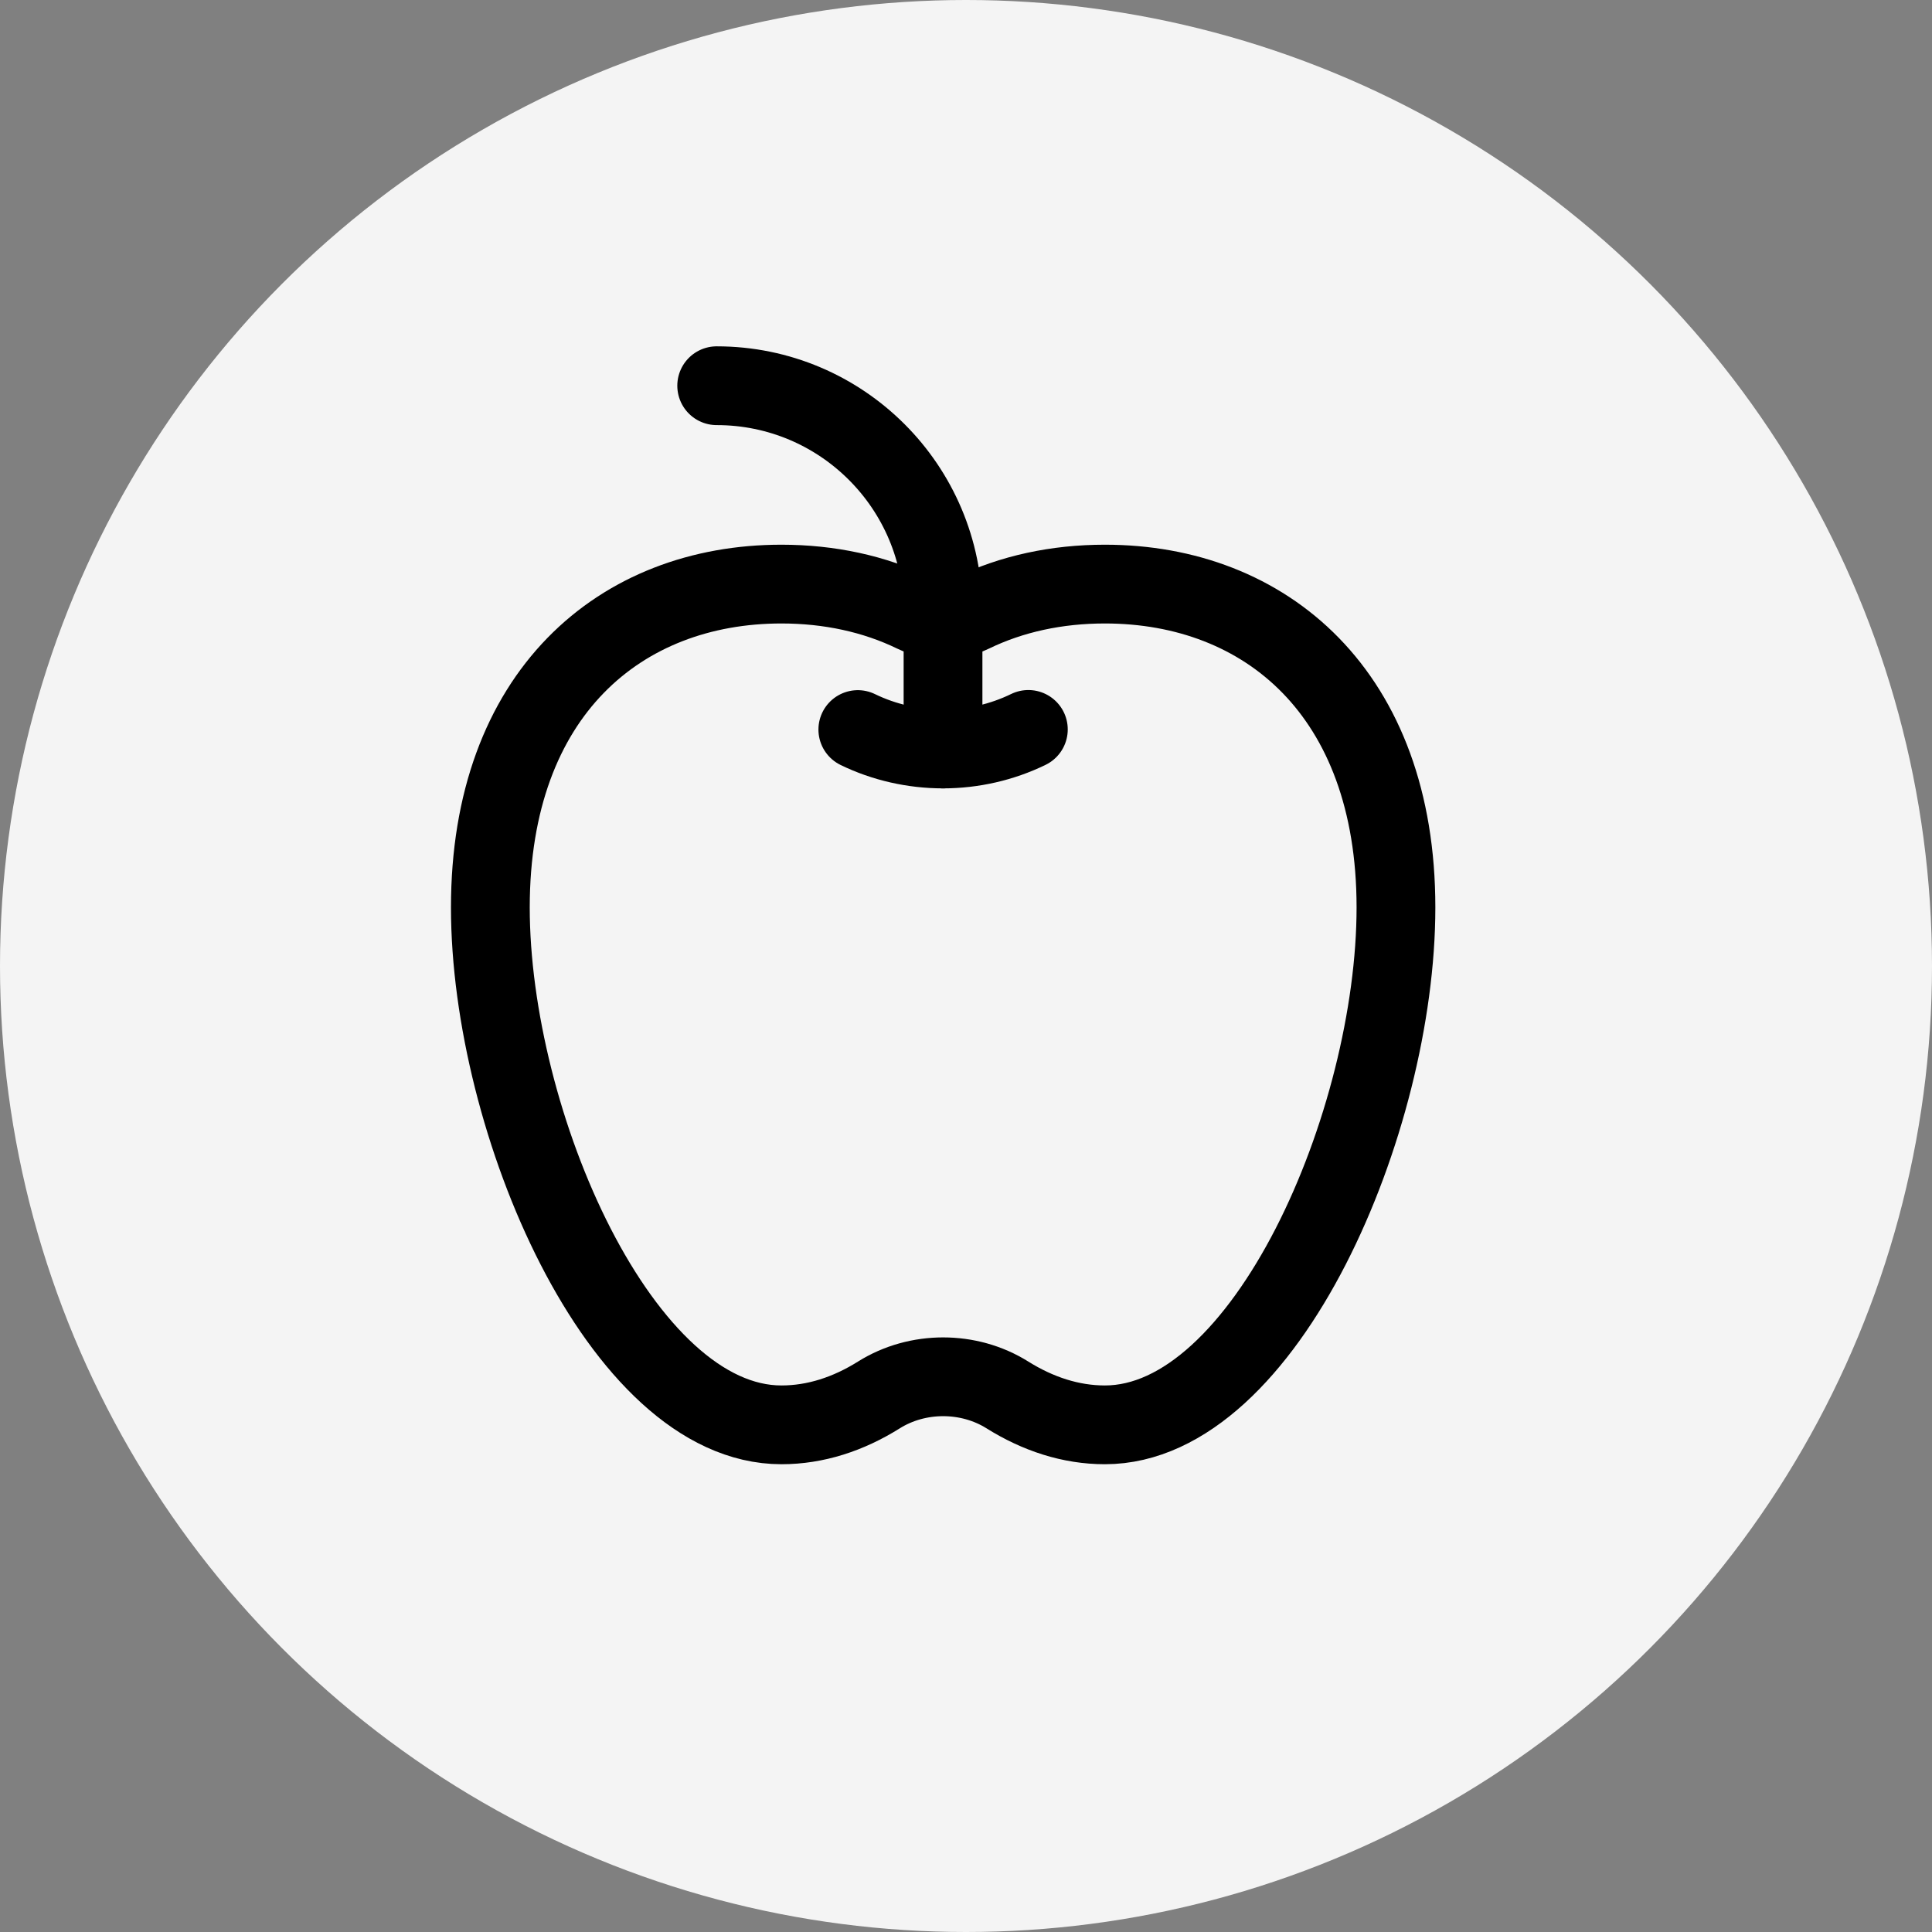 <?xml version="1.0" encoding="UTF-8"?> <svg xmlns="http://www.w3.org/2000/svg" id="Vrstva_2" viewBox="0 0 147.16 147.16"><rect x="0" y="0" width="147.16" height="147.16" fill="#808080" stroke="none"/><defs><style>.cls-1{fill:none;stroke:#000;stroke-linecap:round;stroke-miterlimit:10;stroke-width:6px;}.cls-2{fill:#f4f4f4;}</style></defs><g id="Layer_1"><circle class="cls-2" cx="73.58" cy="73.58" r="73.58"></circle><g id="g2097"><g id="g2099"><g id="g2101"><g id="g2107"><path id="path2109" class="cls-1" d="M84.15,44.49c-3.65,0-7.09.74-10.12,2.21-1.37.66-3.02.66-4.39,0-3.03-1.47-6.47-2.21-10.12-2.21-12.24,0-22.17,8.31-22.17,24.63s9.93,39.41,22.17,39.41c2.6,0,5.1-.82,7.43-2.28,2.94-1.84,6.84-1.84,9.78,0,2.32,1.45,4.82,2.28,7.43,2.28,12.24,0,22.17-23.09,22.17-39.41s-9.93-24.63-22.17-24.63Z"></path></g><g id="g2111"><path id="path2113" class="cls-1" d="M54.59,29.38c9.52,0,17.24,7.72,17.24,17.24v10.43"></path></g><g id="g2115"><path id="path2117" class="cls-1" d="M65.34,55.57c1.99.97,4.24,1.48,6.49,1.48s4.49-.51,6.5-1.49"></path></g></g></g></g></g></svg> 